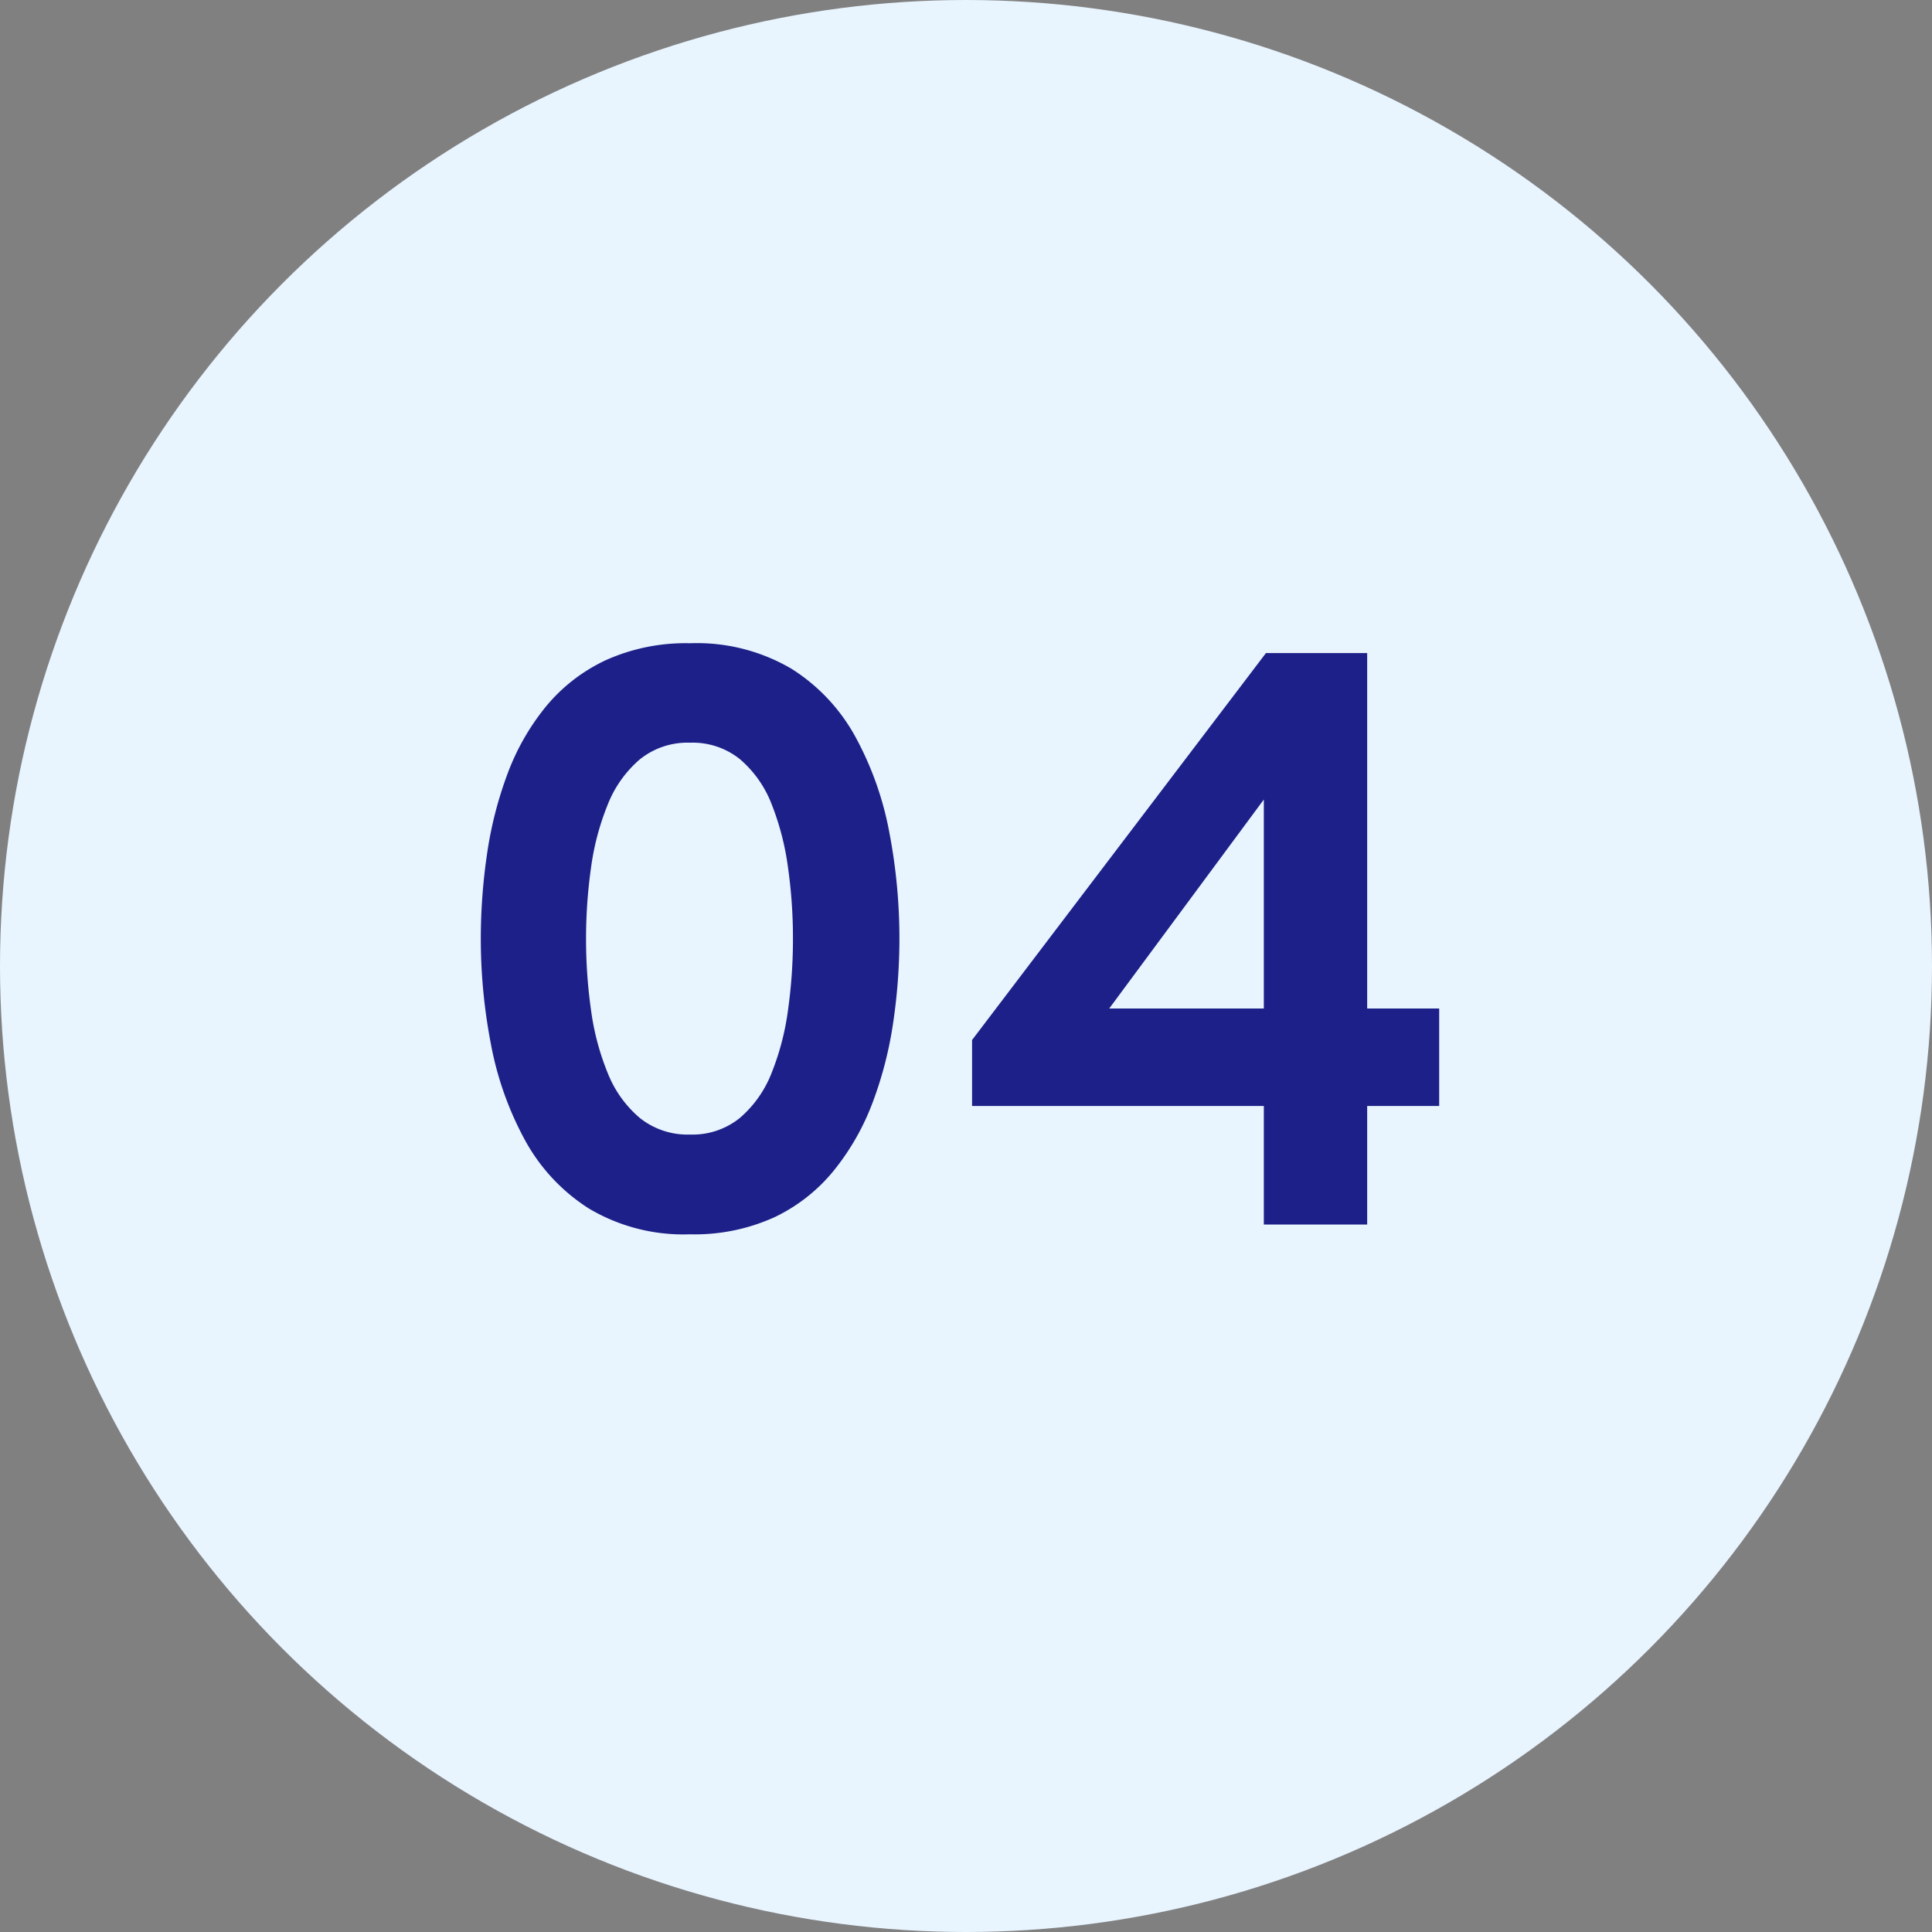 <svg id="num_usage_04_pc" xmlns="http://www.w3.org/2000/svg" width="71" height="71" viewBox="0 0 71 71">
  <rect x="0" y="0" width="71" height="71" fill="#808080" stroke="none"/>
  <circle id="楕円形_63" data-name="楕円形 63" cx="35.5" cy="35.5" r="35.5" fill="#e8f4fe"/>
  <path id="パス_24047" data-name="パス 24047" d="M-9.639.36a6.789,6.789,0,0,1-3.73-.954,6.881,6.881,0,0,1-2.357-2.541,11.979,11.979,0,0,1-1.236-3.51,20.412,20.412,0,0,1-.369-3.855,21.488,21.488,0,0,1,.225-3.086,14.253,14.253,0,0,1,.746-2.948,8.717,8.717,0,0,1,1.406-2.481,6.321,6.321,0,0,1,2.2-1.716,7.143,7.143,0,0,1,3.118-.63,6.847,6.847,0,0,1,3.731.943A6.821,6.821,0,0,1-3.552-17.9a11.84,11.84,0,0,1,1.236,3.5,20.639,20.639,0,0,1,.369,3.9,21.055,21.055,0,0,1-.228,3.072,14.086,14.086,0,0,1-.756,2.943A8.994,8.994,0,0,1-4.344-2,6.293,6.293,0,0,1-6.534-.27,7.079,7.079,0,0,1-9.639.36Zm0-3.666A2.759,2.759,0,0,0-7.8-3.925,4.19,4.19,0,0,0-6.639-5.582a9.645,9.645,0,0,0,.6-2.313A18.783,18.783,0,0,0-5.859-10.5a18.538,18.538,0,0,0-.183-2.625,9.854,9.854,0,0,0-.6-2.319A4.128,4.128,0,0,0-7.8-17.094a2.768,2.768,0,0,0-1.841-.612,2.791,2.791,0,0,0-1.855.62,4.234,4.234,0,0,0-1.172,1.659,9.506,9.506,0,0,0-.613,2.319,18.55,18.55,0,0,0-.182,2.608,18.558,18.558,0,0,0,.183,2.622,9.43,9.43,0,0,0,.615,2.316A4.172,4.172,0,0,0-11.49-3.918,2.809,2.809,0,0,0-9.639-3.306ZM11.445,0V-4.356H.723V-6.78L11.523-21h3.72V-7.938h2.646v3.582H15.243V0ZM5.763-7.938h5.682v-7.68Z" transform="translate(35 45)" fill="#1d2088"/>
</svg>
